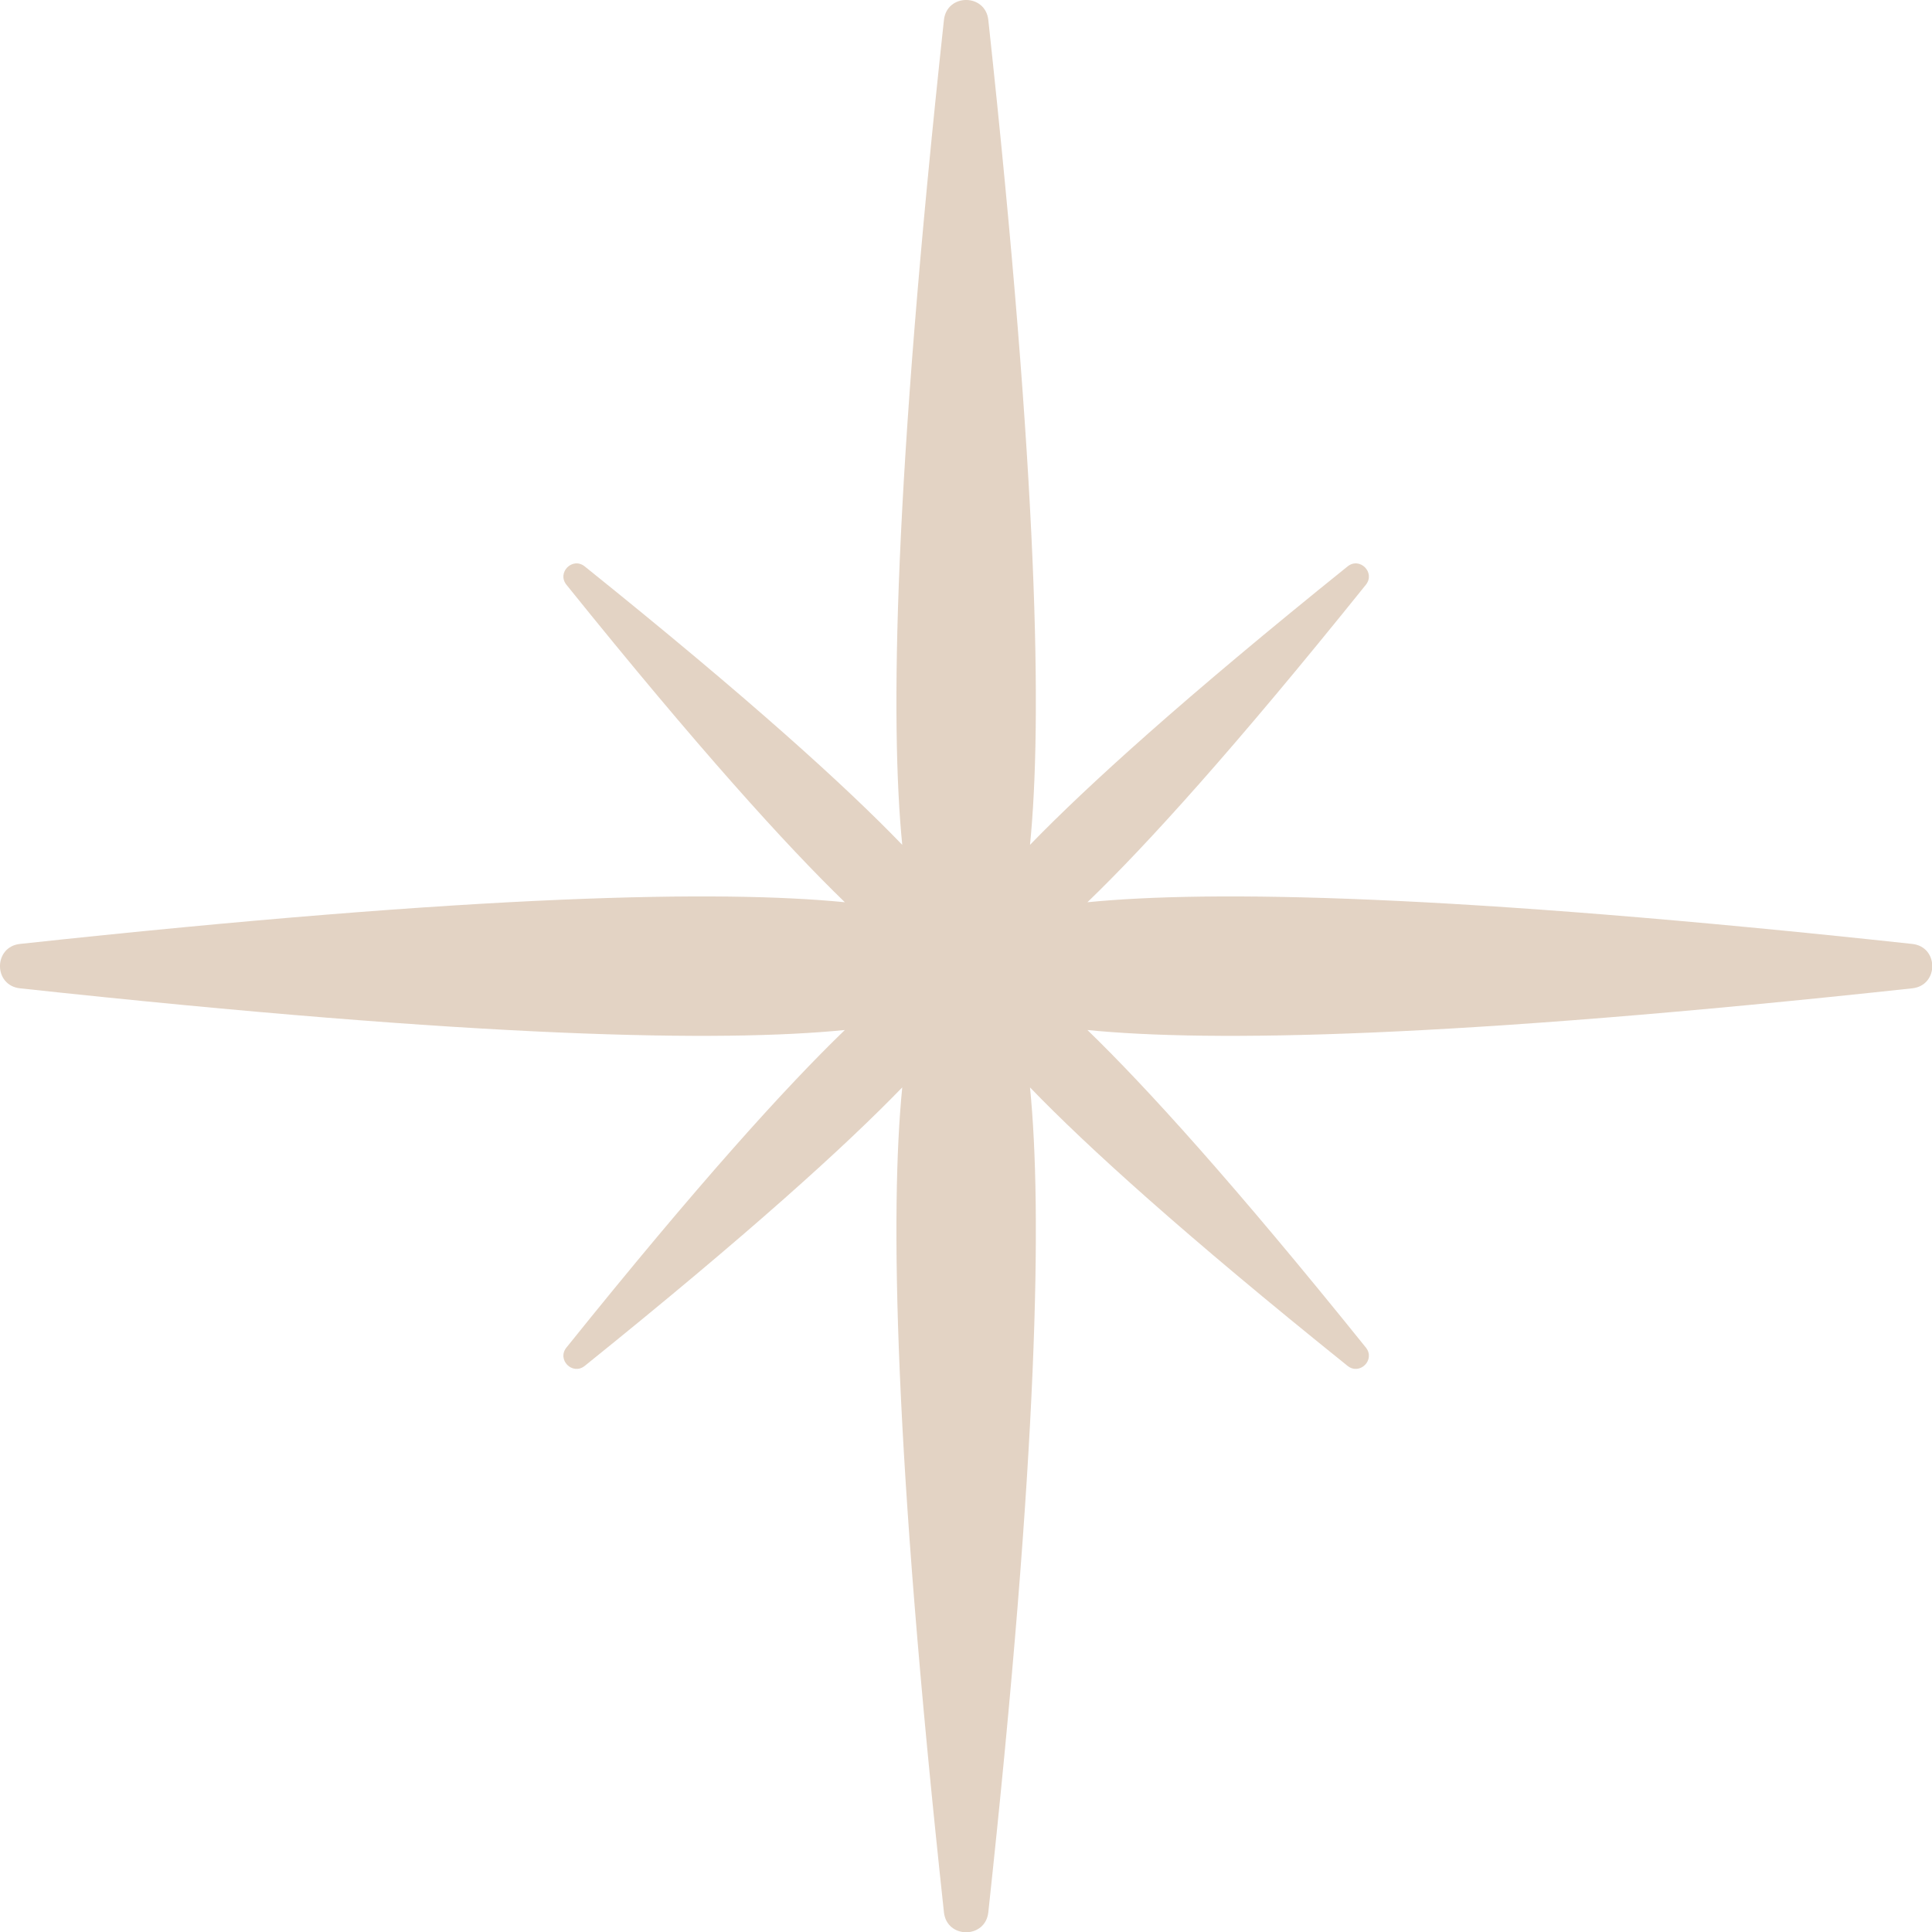 <svg width="31" height="31" viewBox="0 0 31 31" fill="none" xmlns="http://www.w3.org/2000/svg">
<g clip-path="url(#clip0_46_1039)">
<path d="M30.684 15.146C23.271 14.345 19.426 14.281 17.448 14.477C18.395 13.565 19.806 12.009 21.916 9.383C22.073 9.187 21.818 8.931 21.622 9.089C19 11.199 17.444 12.61 16.527 13.556C16.724 11.582 16.66 7.733 15.858 0.32C15.811 -0.107 15.193 -0.107 15.146 0.32C14.345 7.733 14.281 11.578 14.477 13.556C13.565 12.61 12.009 11.199 9.383 9.089C9.187 8.931 8.931 9.187 9.089 9.383C11.199 12.004 12.61 13.56 13.556 14.477C11.582 14.281 7.733 14.345 0.32 15.146C-0.107 15.193 -0.107 15.811 0.32 15.858C7.733 16.66 11.578 16.724 13.556 16.527C12.61 17.44 11.199 18.996 9.089 21.622C8.931 21.818 9.187 22.073 9.383 21.916C12.004 19.806 13.56 18.395 14.477 17.448C14.281 19.422 14.345 23.271 15.146 30.684C15.193 31.111 15.811 31.111 15.858 30.684C16.66 23.271 16.724 19.426 16.527 17.448C17.44 18.395 18.996 19.806 21.622 21.916C21.818 22.073 22.073 21.818 21.916 21.622C19.806 19 18.395 17.444 17.448 16.527C19.422 16.724 23.271 16.66 30.684 15.858C31.111 15.811 31.111 15.193 30.684 15.146Z" fill="#D1B69D" fill-opacity="0.6"/>
</g>
<defs>
<clipPath id="clip0_46_1039">
<rect width="31" height="31" fill="white"/>
</clipPath>
</defs>
</svg>
